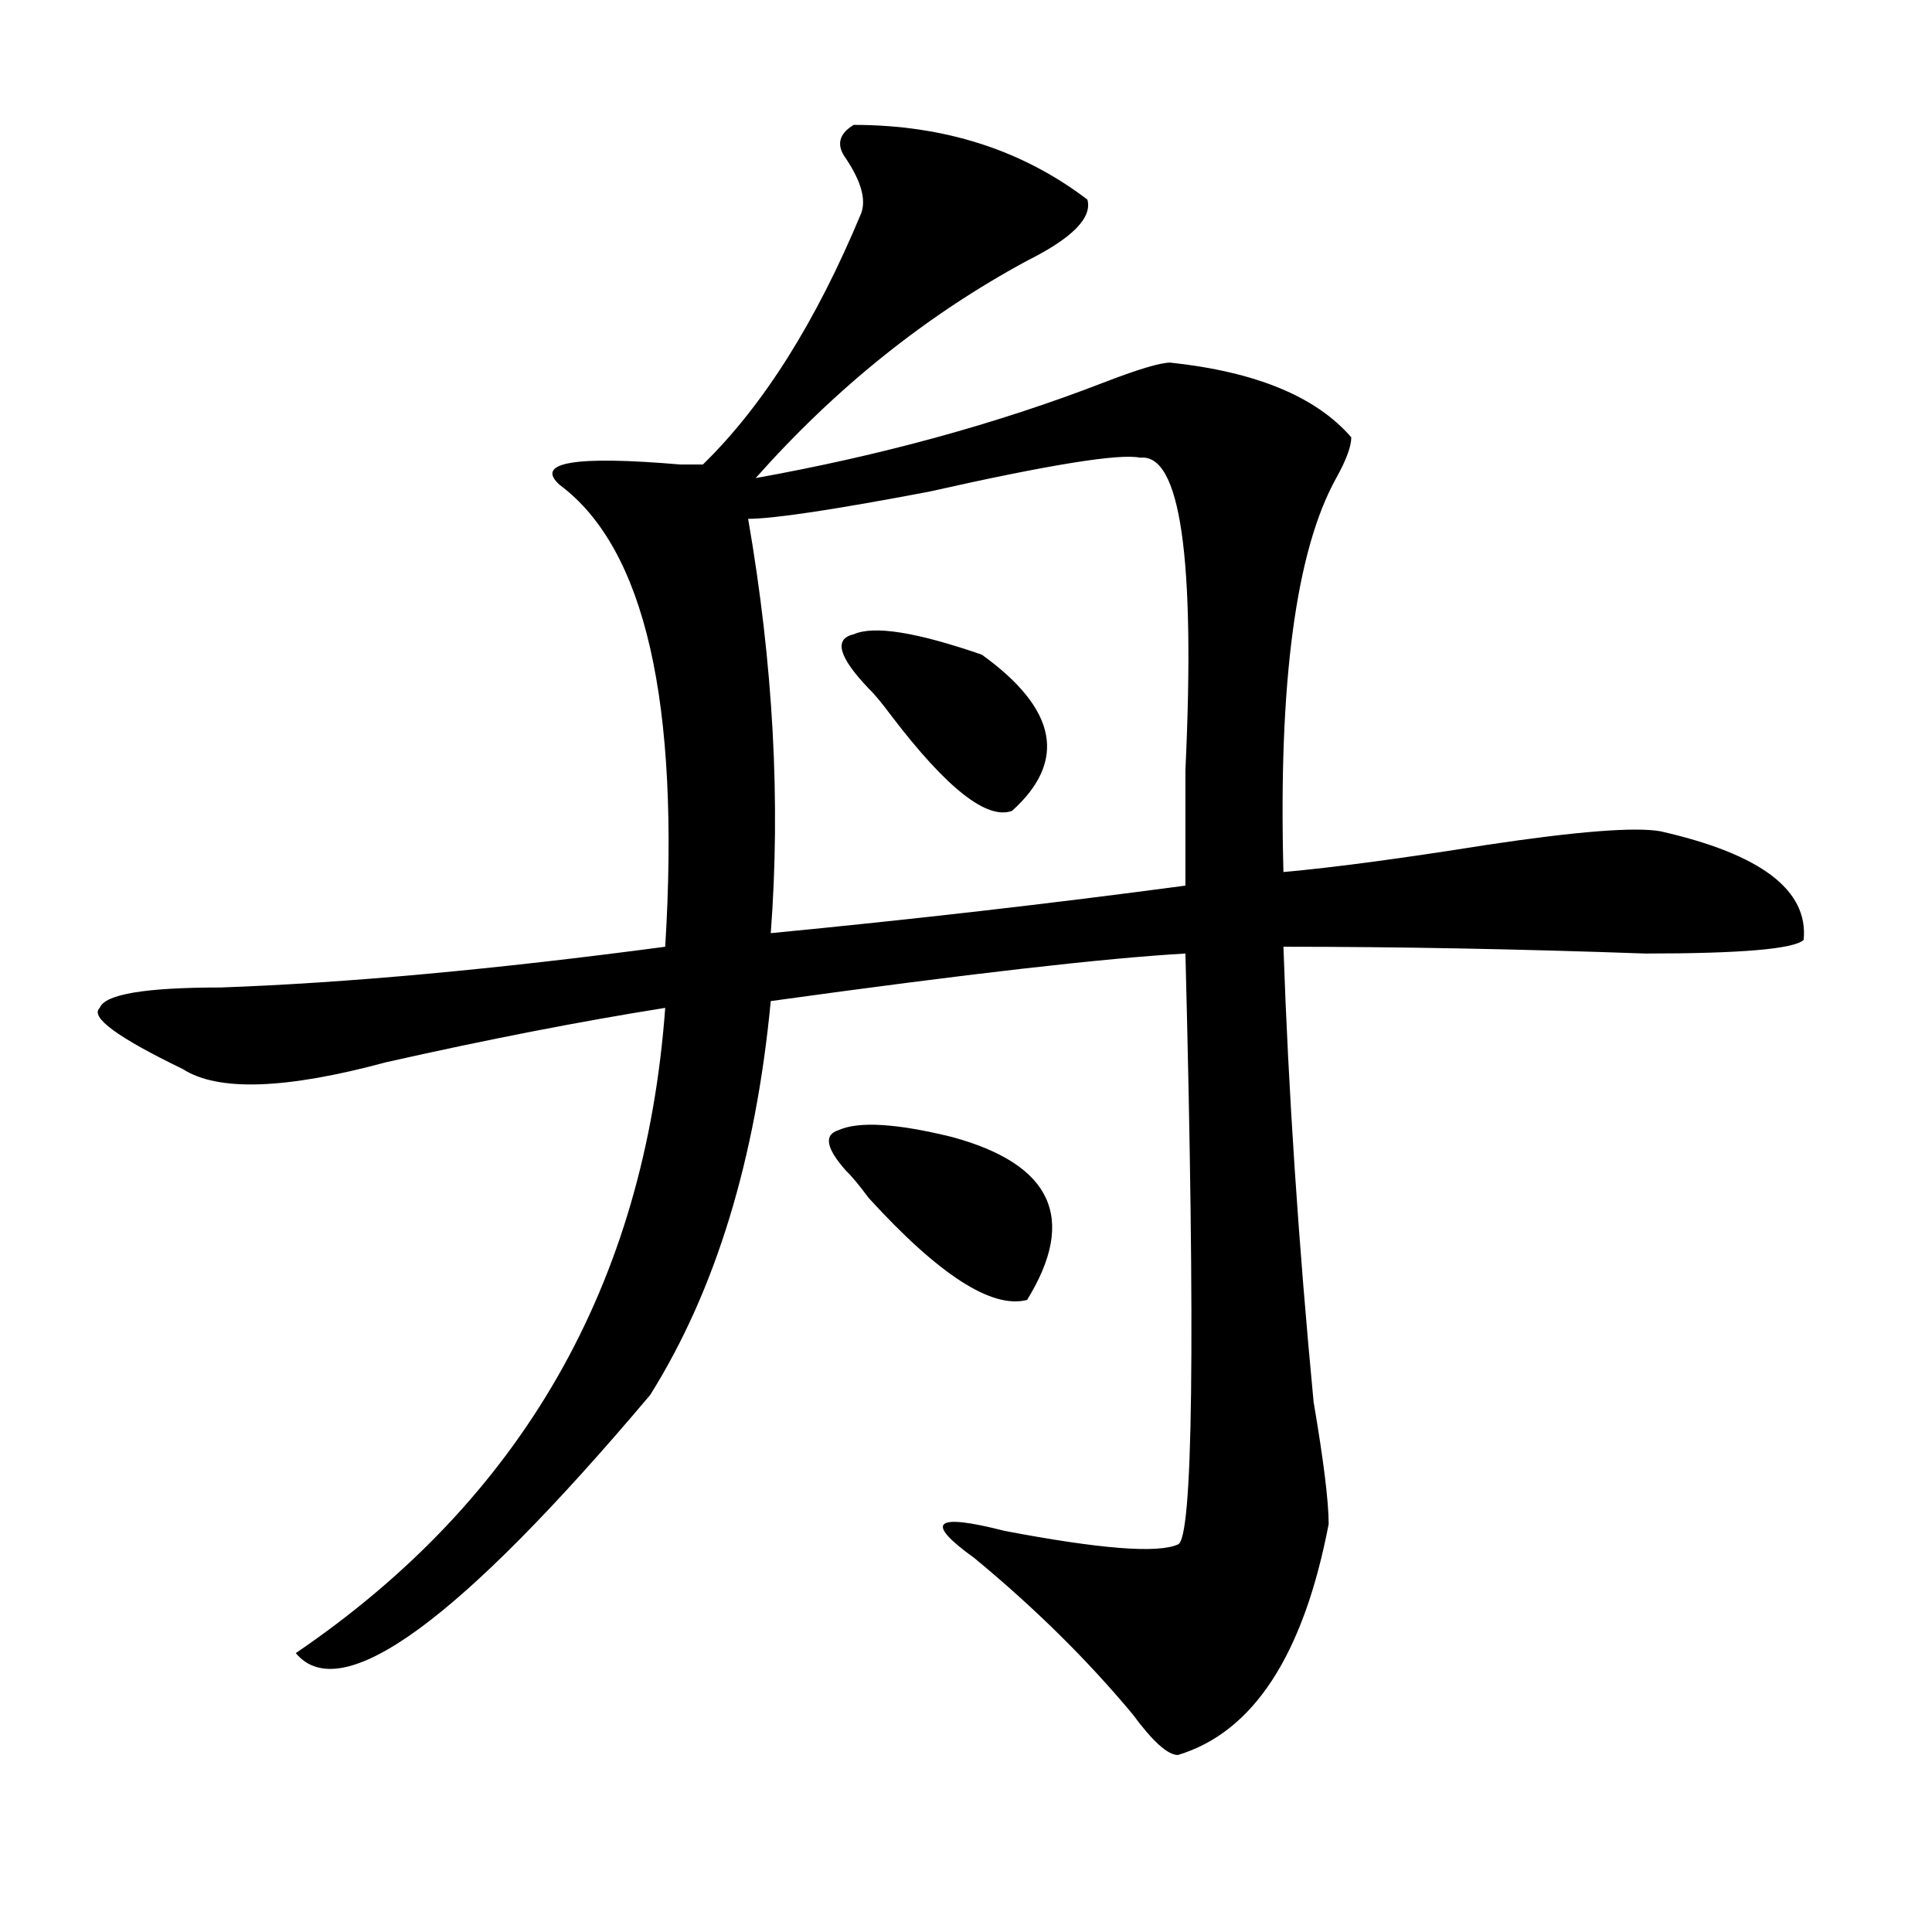 <?xml version="1.0" encoding="utf-8"?>
<!-- Generator: Adobe Illustrator 16.0.0, SVG Export Plug-In . SVG Version: 6.00 Build 0)  -->
<!DOCTYPE svg PUBLIC "-//W3C//DTD SVG 1.1//EN" "http://www.w3.org/Graphics/SVG/1.1/DTD/svg11.dtd">
<svg version="1.1" id="图层_1" xmlns="http://www.w3.org/2000/svg" xmlns:xlink="http://www.w3.org/1999/xlink" x="0px" y="0px"
	 width="1000px" height="1000px" viewBox="0 0 1000 1000" enable-background="new 0 0 1000 1000" xml:space="preserve">
<path d="M441.867,64.641c46.828,0,87.132,12.909,120.973,38.672c2.562,9.394-7.805,19.94-31.219,31.641
	c-52.071,28.125-98.899,65.644-140.484,112.5c64.999-11.7,124.875-28.125,179.508-49.219c18.171-7.031,29.878-10.547,35.121-10.547
	c44.206,4.724,75.425,17.578,93.656,38.672c0,4.724-2.622,11.755-7.805,21.094c-20.853,37.519-29.938,105.469-27.316,203.906
	c25.976-2.308,61.097-7.031,105.363-14.063c46.828-7.031,76.706-9.339,89.754-7.031c52.011,11.755,76.706,30.487,74.145,56.25
	c-5.243,4.724-32.56,7.031-81.949,7.031c-65.06-2.308-127.497-3.516-187.313-3.516c2.562,75.036,7.805,153.534,15.609,235.547
	c5.183,30.487,7.805,51.581,7.805,63.281c-13.048,67.95-39.023,107.775-78.047,119.531c-5.243,0-13.048-7.031-23.414-21.094
	c-23.414-28.125-50.73-55.097-81.949-80.859c-26.036-18.731-20.853-23.401,15.609-14.063c49.39,9.394,79.327,11.755,89.754,7.031
	c7.805-2.308,9.085-104.261,3.902-305.859c-41.646,2.362-113.168,10.547-214.629,24.609
	c-7.805,82.067-28.657,150.019-62.438,203.906c-98.899,117.169-159.996,161.719-183.41,133.594
	c117.07-79.651,180.788-190.997,191.215-333.984c-44.267,7.031-92.376,16.425-144.387,28.125
	c-52.071,14.063-87.192,15.271-105.363,3.516c-33.841-16.37-48.169-26.917-42.926-31.641c2.562-7.031,23.414-10.547,62.438-10.547
	c64.999-2.308,141.765-9.339,230.238-21.094c7.805-126.563-10.427-206.214-54.633-239.063c-13.048-11.7,7.805-15.216,62.438-10.547
	c5.183,0,9.085,0,11.707,0c31.219-30.433,58.535-73.828,81.949-130.078c2.562-7.031,0-16.37-7.805-28.125
	C432.722,75.188,434.063,69.364,441.867,64.641z M590.156,236.906c-10.427-2.308-46.828,3.516-109.266,17.578
	c-49.45,9.394-80.669,14.063-93.656,14.063c12.987,75.036,16.89,146.503,11.707,214.453c72.804-7.031,144.387-15.216,214.629-24.609
	c0-11.7,0-31.641,0-59.766C618.753,288.487,610.948,234.599,590.156,236.906z M437.965,606.047
	c-10.427-11.7-11.707-18.731-3.902-21.094c10.366-4.669,29.878-3.516,58.535,3.516c52.011,14.063,64.999,42.188,39.023,84.375
	c-18.231,4.724-45.548-12.854-81.949-52.734C444.429,613.078,440.526,608.409,437.965,606.047z M508.207,338.859
	c39.023,28.125,44.206,55.097,15.609,80.859c-13.048,4.724-33.841-11.7-62.438-49.219c-5.243-7.031-9.146-11.7-11.707-14.063
	c-15.609-16.37-18.231-25.763-7.805-28.125C452.233,323.644,474.366,327.159,508.207,338.859z"/>
</svg>
